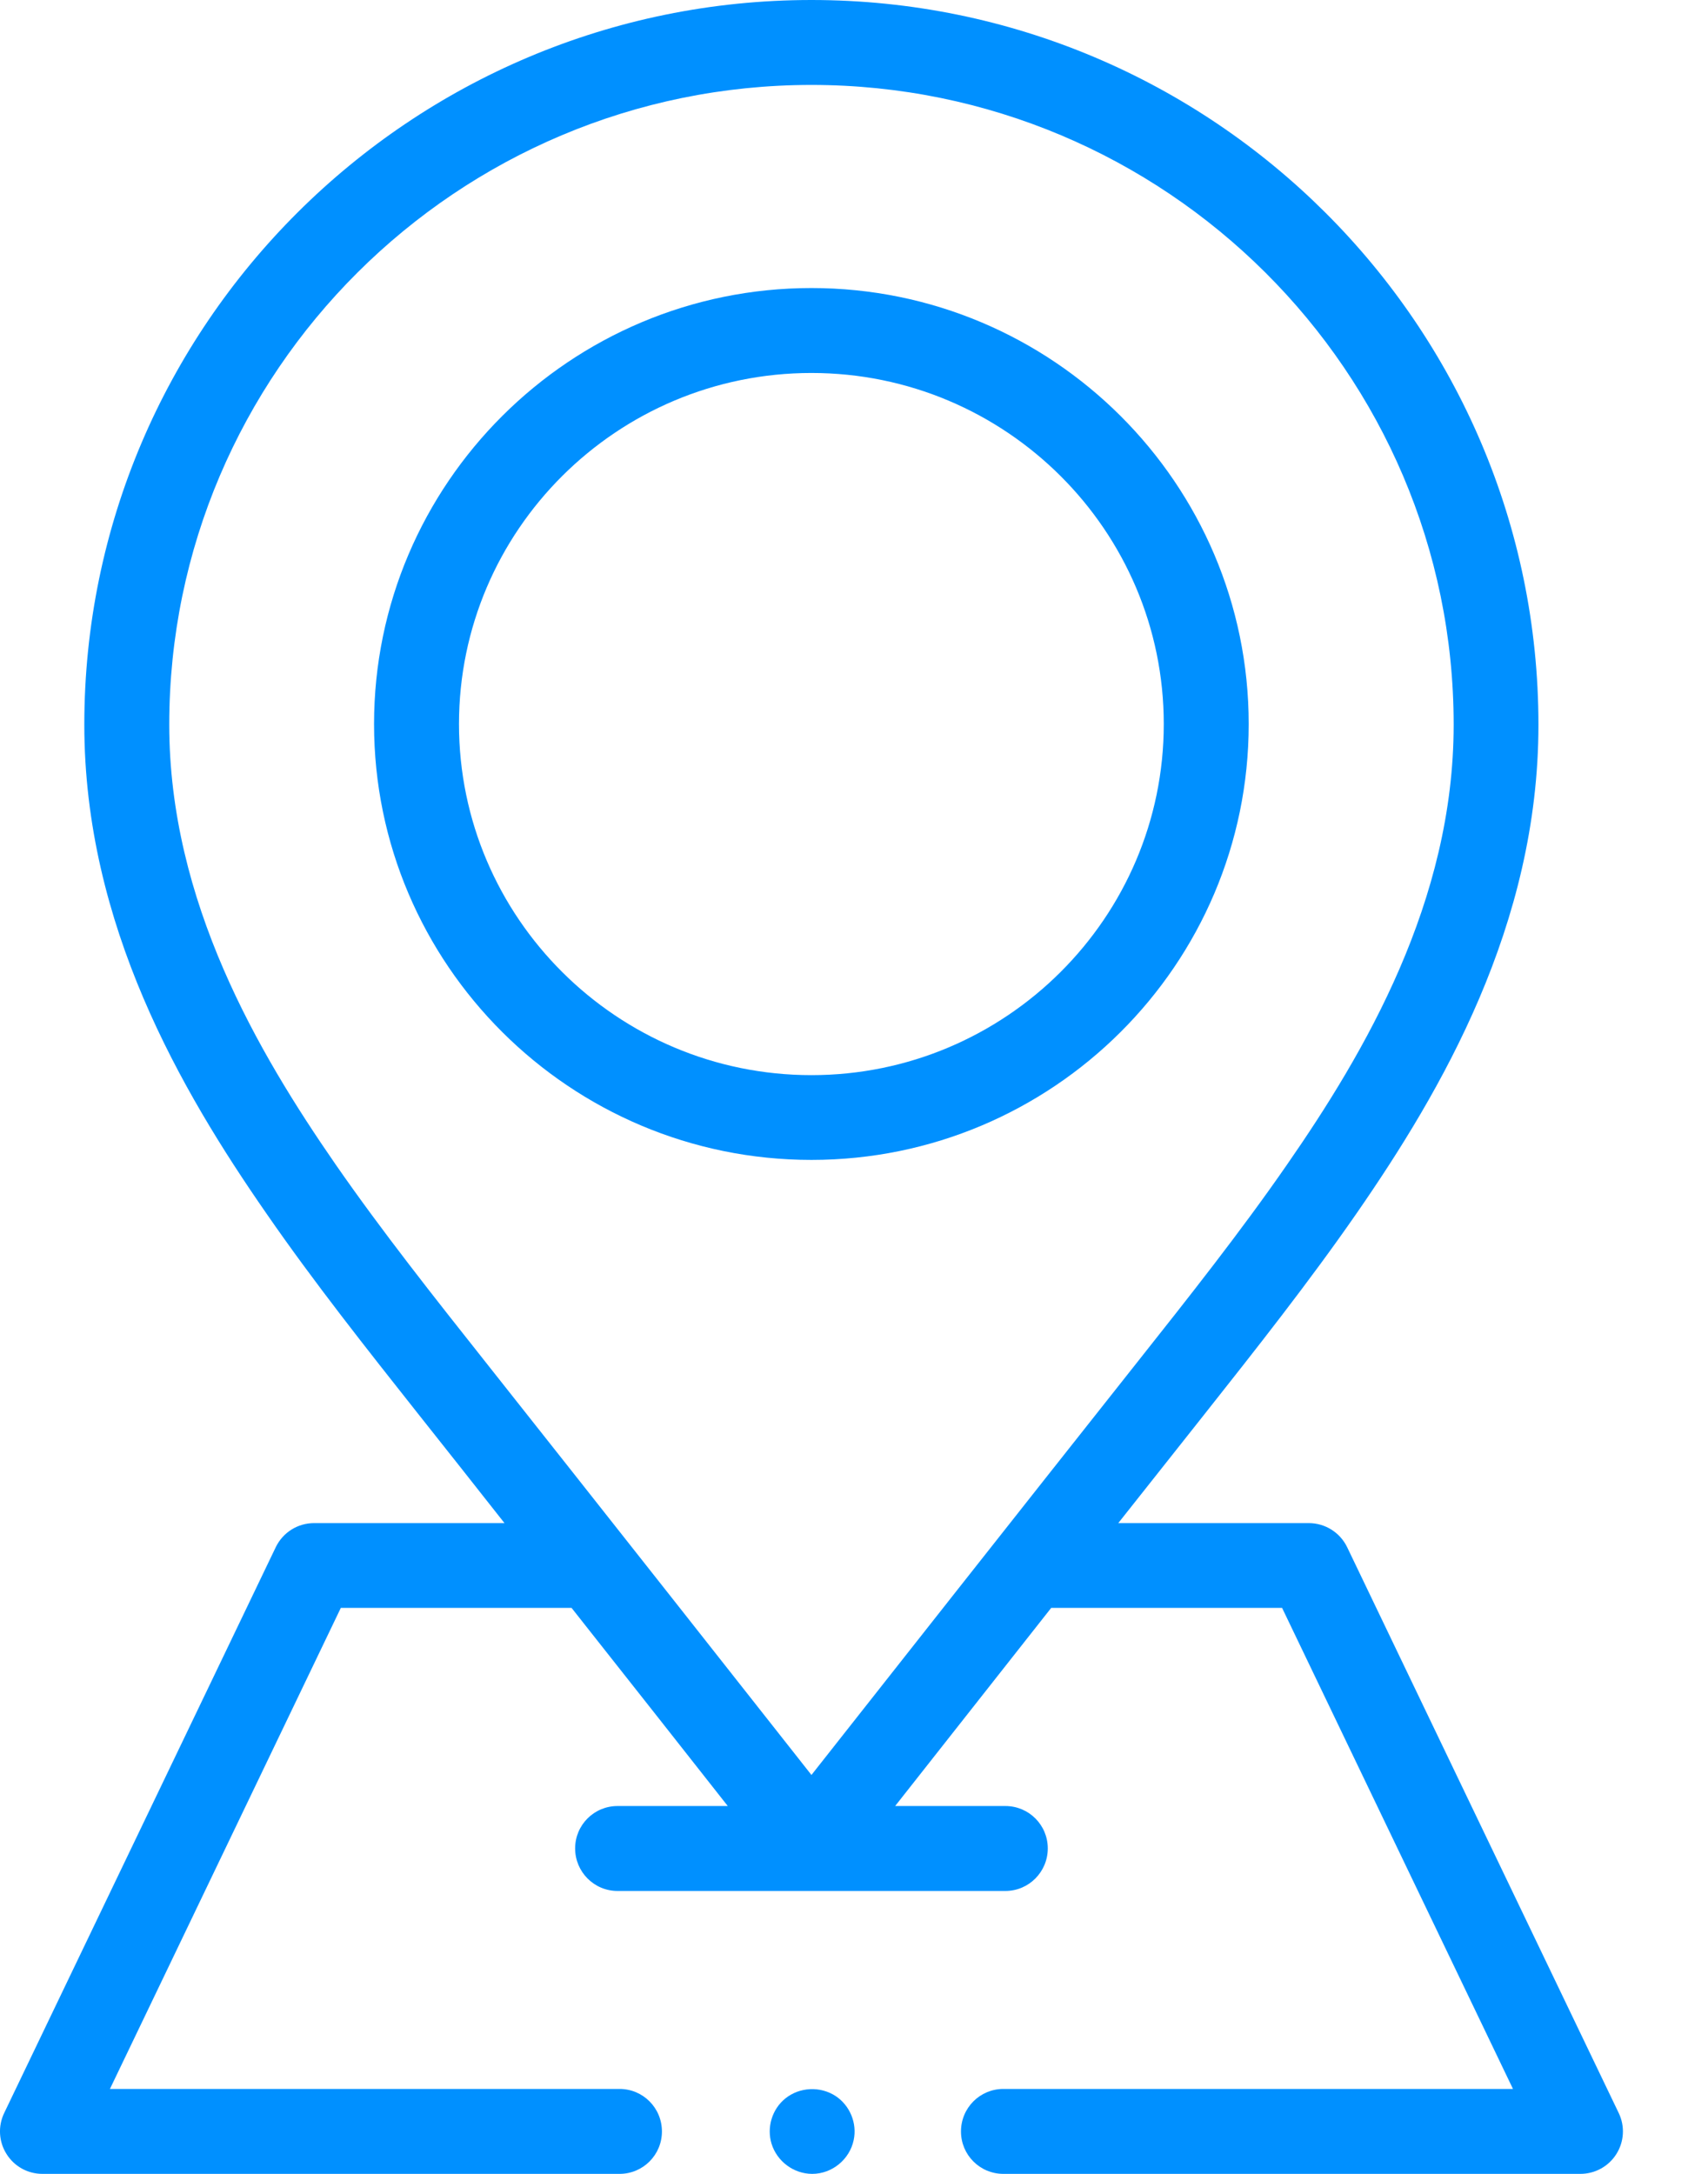 <svg width="11" height="14" viewBox="0 0 11 14" fill="none" xmlns="http://www.w3.org/2000/svg">
<path d="M5.231 14C5.111 14 5.004 13.919 4.969 13.806C4.937 13.701 4.972 13.584 5.057 13.515C5.149 13.44 5.283 13.434 5.382 13.499C5.474 13.56 5.521 13.674 5.498 13.782C5.472 13.907 5.359 14 5.231 14Z" fill="#0090FF"/>
<path d="M10.425 13.608L8.676 9.964C8.63 9.869 8.534 9.809 8.429 9.809H7.202C7.39 9.571 7.577 9.335 7.753 9.113C8.086 8.692 8.43 8.257 8.739 7.811C9.283 7.025 9.908 5.957 9.908 4.668C9.908 2.094 7.808 0 5.226 0C2.644 0 0.543 2.094 0.543 4.667C0.543 5.957 1.168 7.025 1.713 7.811C2.021 8.257 2.366 8.692 2.699 9.113C2.875 9.335 3.062 9.571 3.249 9.809H2.023C1.917 9.809 1.822 9.869 1.776 9.964L0.027 13.608C-0.014 13.693 -0.008 13.793 0.042 13.872C0.092 13.952 0.179 14 0.273 14H3.99C4.141 14 4.263 13.878 4.263 13.727C4.263 13.575 4.141 13.453 3.99 13.453H0.708L2.195 10.355H3.681C4.074 10.852 4.439 11.316 4.687 11.631H3.977C3.826 11.631 3.704 11.753 3.704 11.904C3.704 12.055 3.826 12.178 3.977 12.178H6.475C6.626 12.178 6.748 12.055 6.748 11.904C6.748 11.753 6.626 11.631 6.475 11.631H5.765C6.013 11.316 6.378 10.852 6.77 10.355H8.257L9.744 13.453H6.462C6.311 13.453 6.189 13.575 6.189 13.727C6.189 13.878 6.311 14 6.462 14H10.178C10.272 14 10.36 13.952 10.41 13.872C10.46 13.793 10.466 13.693 10.425 13.608ZM2.162 7.5C1.663 6.779 1.09 5.806 1.09 4.667C1.09 2.395 2.945 0.547 5.226 0.547C7.506 0.547 9.362 2.395 9.362 4.667C9.362 5.805 8.789 6.779 8.289 7.5C7.991 7.931 7.652 8.359 7.324 8.773C6.578 9.715 5.641 10.904 5.226 11.431C4.811 10.904 3.874 9.715 3.128 8.773C2.8 8.359 2.461 7.931 2.162 7.5Z" fill="#0090FF"/>
<path d="M5.226 7.47C3.673 7.47 2.409 6.211 2.409 4.663C2.409 3.115 3.673 1.855 5.226 1.855C6.779 1.855 8.042 3.115 8.042 4.663C8.042 6.211 6.779 7.47 5.226 7.47ZM5.226 2.402C3.974 2.402 2.956 3.416 2.956 4.663C2.956 5.909 3.974 6.924 5.226 6.924C6.477 6.924 7.495 5.909 7.495 4.663C7.495 3.416 6.477 2.402 5.226 2.402Z" fill="#0090FF"/>
</svg>
